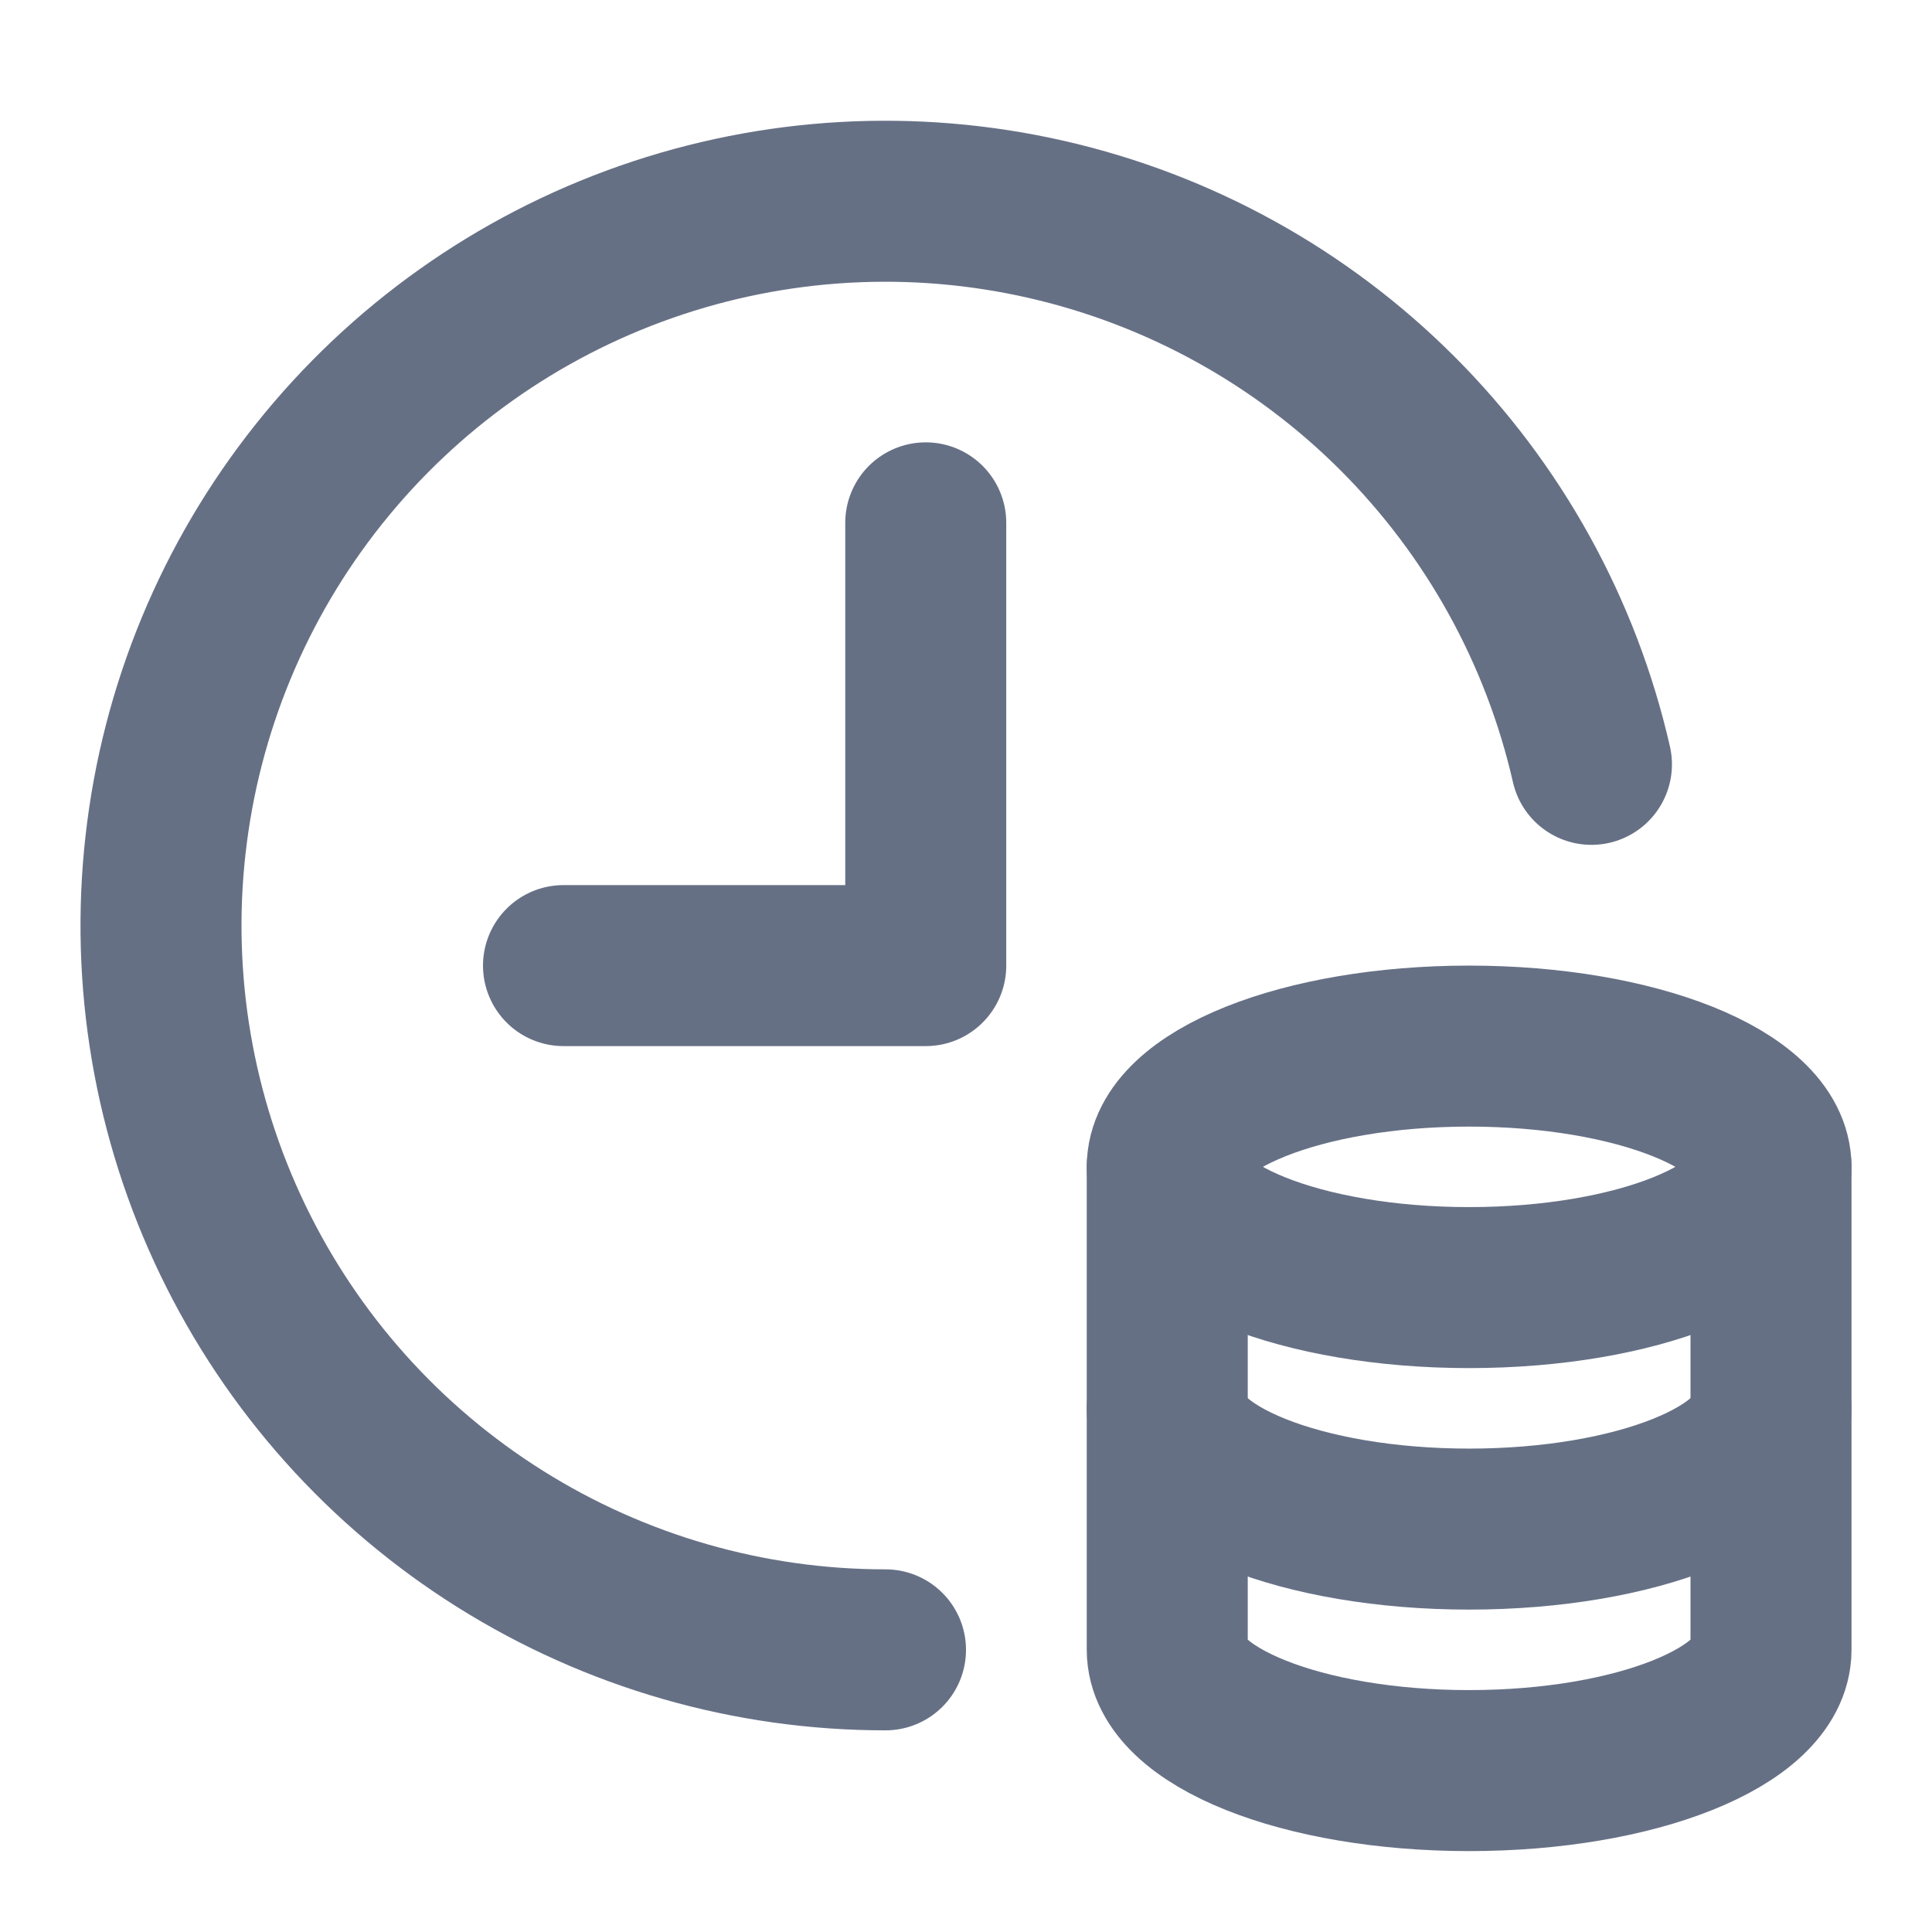 <?xml version="1.0" encoding="UTF-8"?> <svg xmlns="http://www.w3.org/2000/svg" width="48" height="48" viewBox="0 0 48 48" fill="none"> <path d="M14 23.99H23V12.99" stroke="#667085" stroke-width="4" stroke-linecap="round" stroke-linejoin="round"></path> <path d="M44 34.99V28.99M44 28.99C44 27.331 40.64 25.99 36.5 25.99C32.36 25.99 29.002 27.333 29 28.99V40.99C29.002 42.646 32.358 43.99 36.5 43.99C40.642 43.99 43.998 42.646 44 40.99V28.99Z" stroke="#667085" stroke-width="4" stroke-linecap="round" stroke-linejoin="round"></path> <path d="M29 28.99C29 30.646 32.358 31.99 36.501 31.99C40.644 31.99 44 30.646 44 28.99" stroke="#667085" stroke-width="4" stroke-linecap="round" stroke-linejoin="round"></path> <path d="M29 34.99C29 36.646 32.358 37.99 36.5 37.99C40.642 37.99 44 36.646 44 34.99" stroke="#667085" stroke-width="4" stroke-linecap="round" stroke-linejoin="round"></path> <path d="M39.539 18.99C38.785 15.687 37.114 12.665 34.718 10.27C32.323 7.875 29.3 6.204 25.997 5.451C22.695 4.697 19.247 4.891 16.049 6.011C12.852 7.13 10.036 9.129 7.924 11.778C5.812 14.426 4.491 17.617 4.113 20.984C3.734 24.35 4.313 27.755 5.784 30.806C7.254 33.858 9.556 36.433 12.425 38.234C15.294 40.036 18.613 40.991 22 40.99" stroke="#667085" stroke-width="4" stroke-linecap="round" stroke-linejoin="round"></path> </svg> 